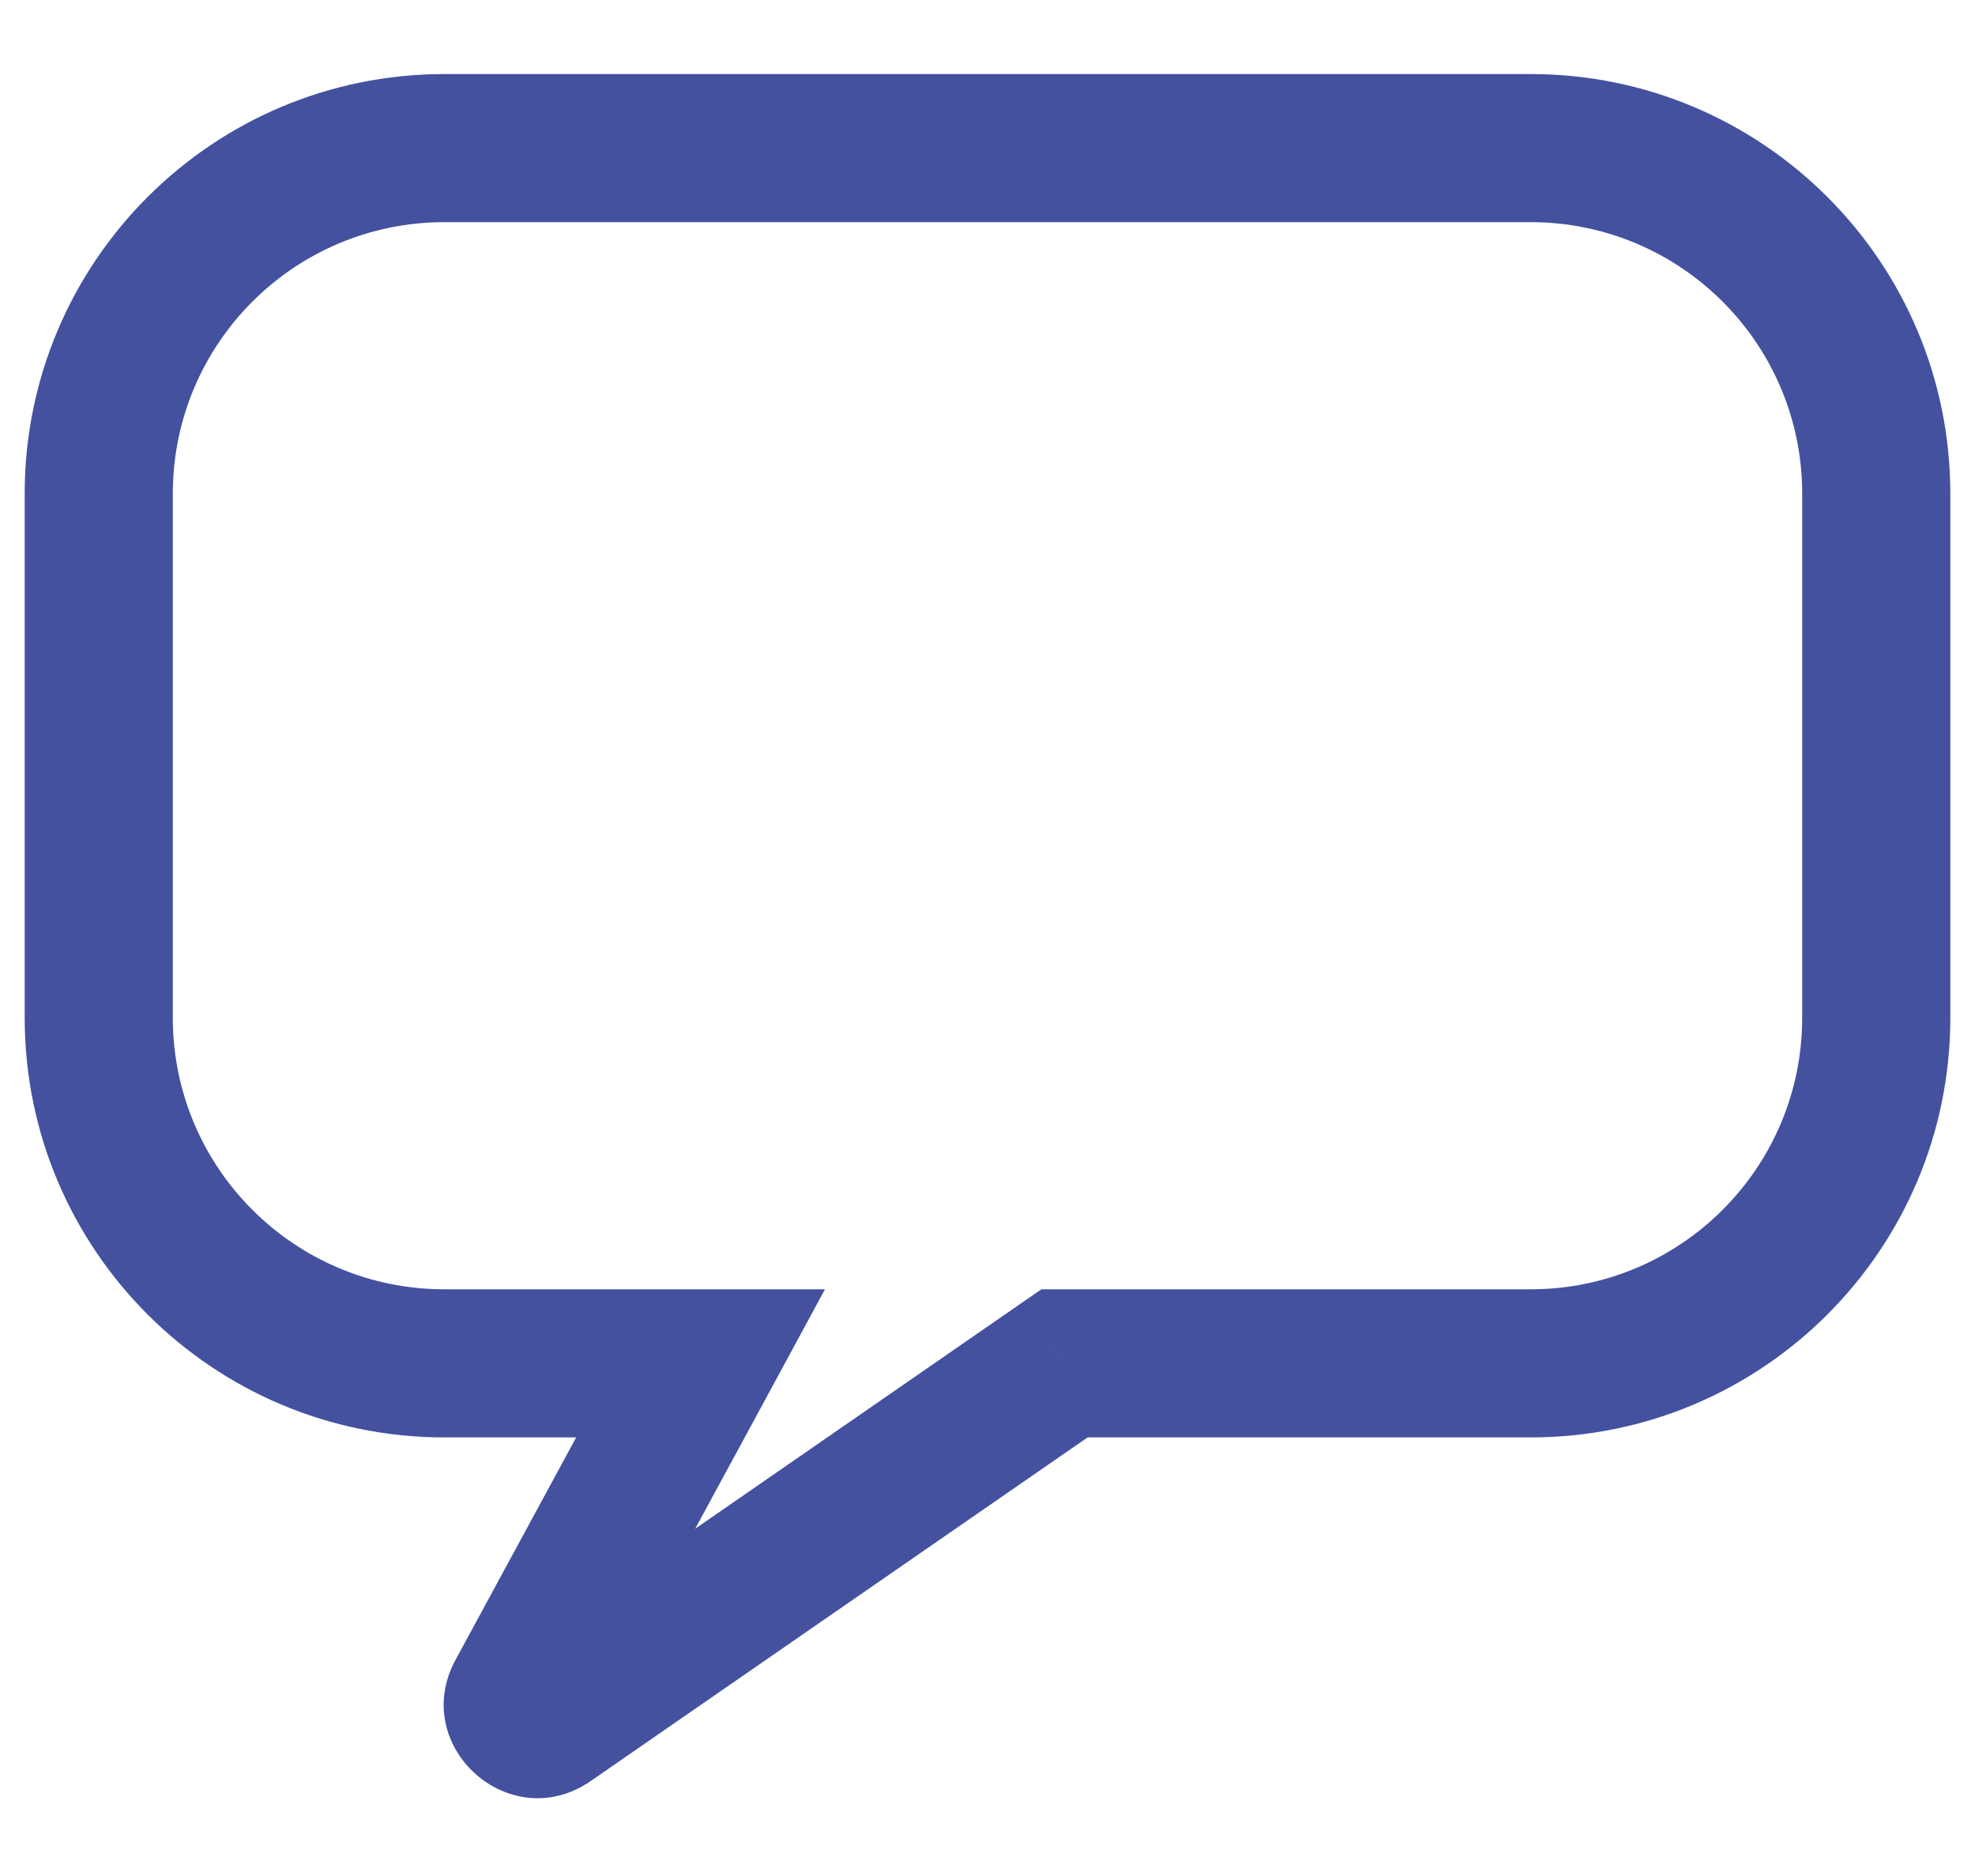 <svg width="20" height="19" viewBox="0 0 20 19" fill="none" xmlns="http://www.w3.org/2000/svg">
<path d="M7.094 13.808L7.754 14.166L8.354 13.058H7.094V13.808ZM5.273 17.168L4.613 16.811L5.273 17.168ZM5.555 17.422L5.129 16.805L5.555 17.422ZM10.78 13.808V13.058H10.546L10.353 13.191L10.78 13.808ZM1.75 5C1.75 3.481 2.981 2.25 4.5 2.25V0.75C2.153 0.75 0.25 2.653 0.25 5H1.75ZM1.75 10.308V5H0.25V10.308H1.75ZM4.5 13.058C2.981 13.058 1.75 11.827 1.75 10.308H0.25C0.25 12.655 2.153 14.558 4.5 14.558V13.058ZM7.094 13.058H4.5V14.558H7.094V13.058ZM5.932 17.526L7.754 14.166L6.435 13.451L4.613 16.811L5.932 17.526ZM5.129 16.805C5.609 16.473 6.21 17.012 5.932 17.526L4.613 16.811C4.139 17.685 5.164 18.604 5.982 18.038L5.129 16.805ZM10.353 13.191L5.129 16.805L5.982 18.038L11.206 14.425L10.353 13.191ZM15.5 13.058H10.78V14.558H15.5V13.058ZM18.25 10.308C18.25 11.827 17.019 13.058 15.5 13.058V14.558C17.847 14.558 19.75 12.655 19.75 10.308H18.25ZM18.25 5V10.308H19.75V5H18.25ZM15.5 2.25C17.019 2.25 18.25 3.481 18.25 5H19.75C19.75 2.653 17.847 0.75 15.5 0.75V2.25ZM4.5 2.25H15.5V0.75H4.5V2.25Z" fill="#43519F"/>
</svg>
